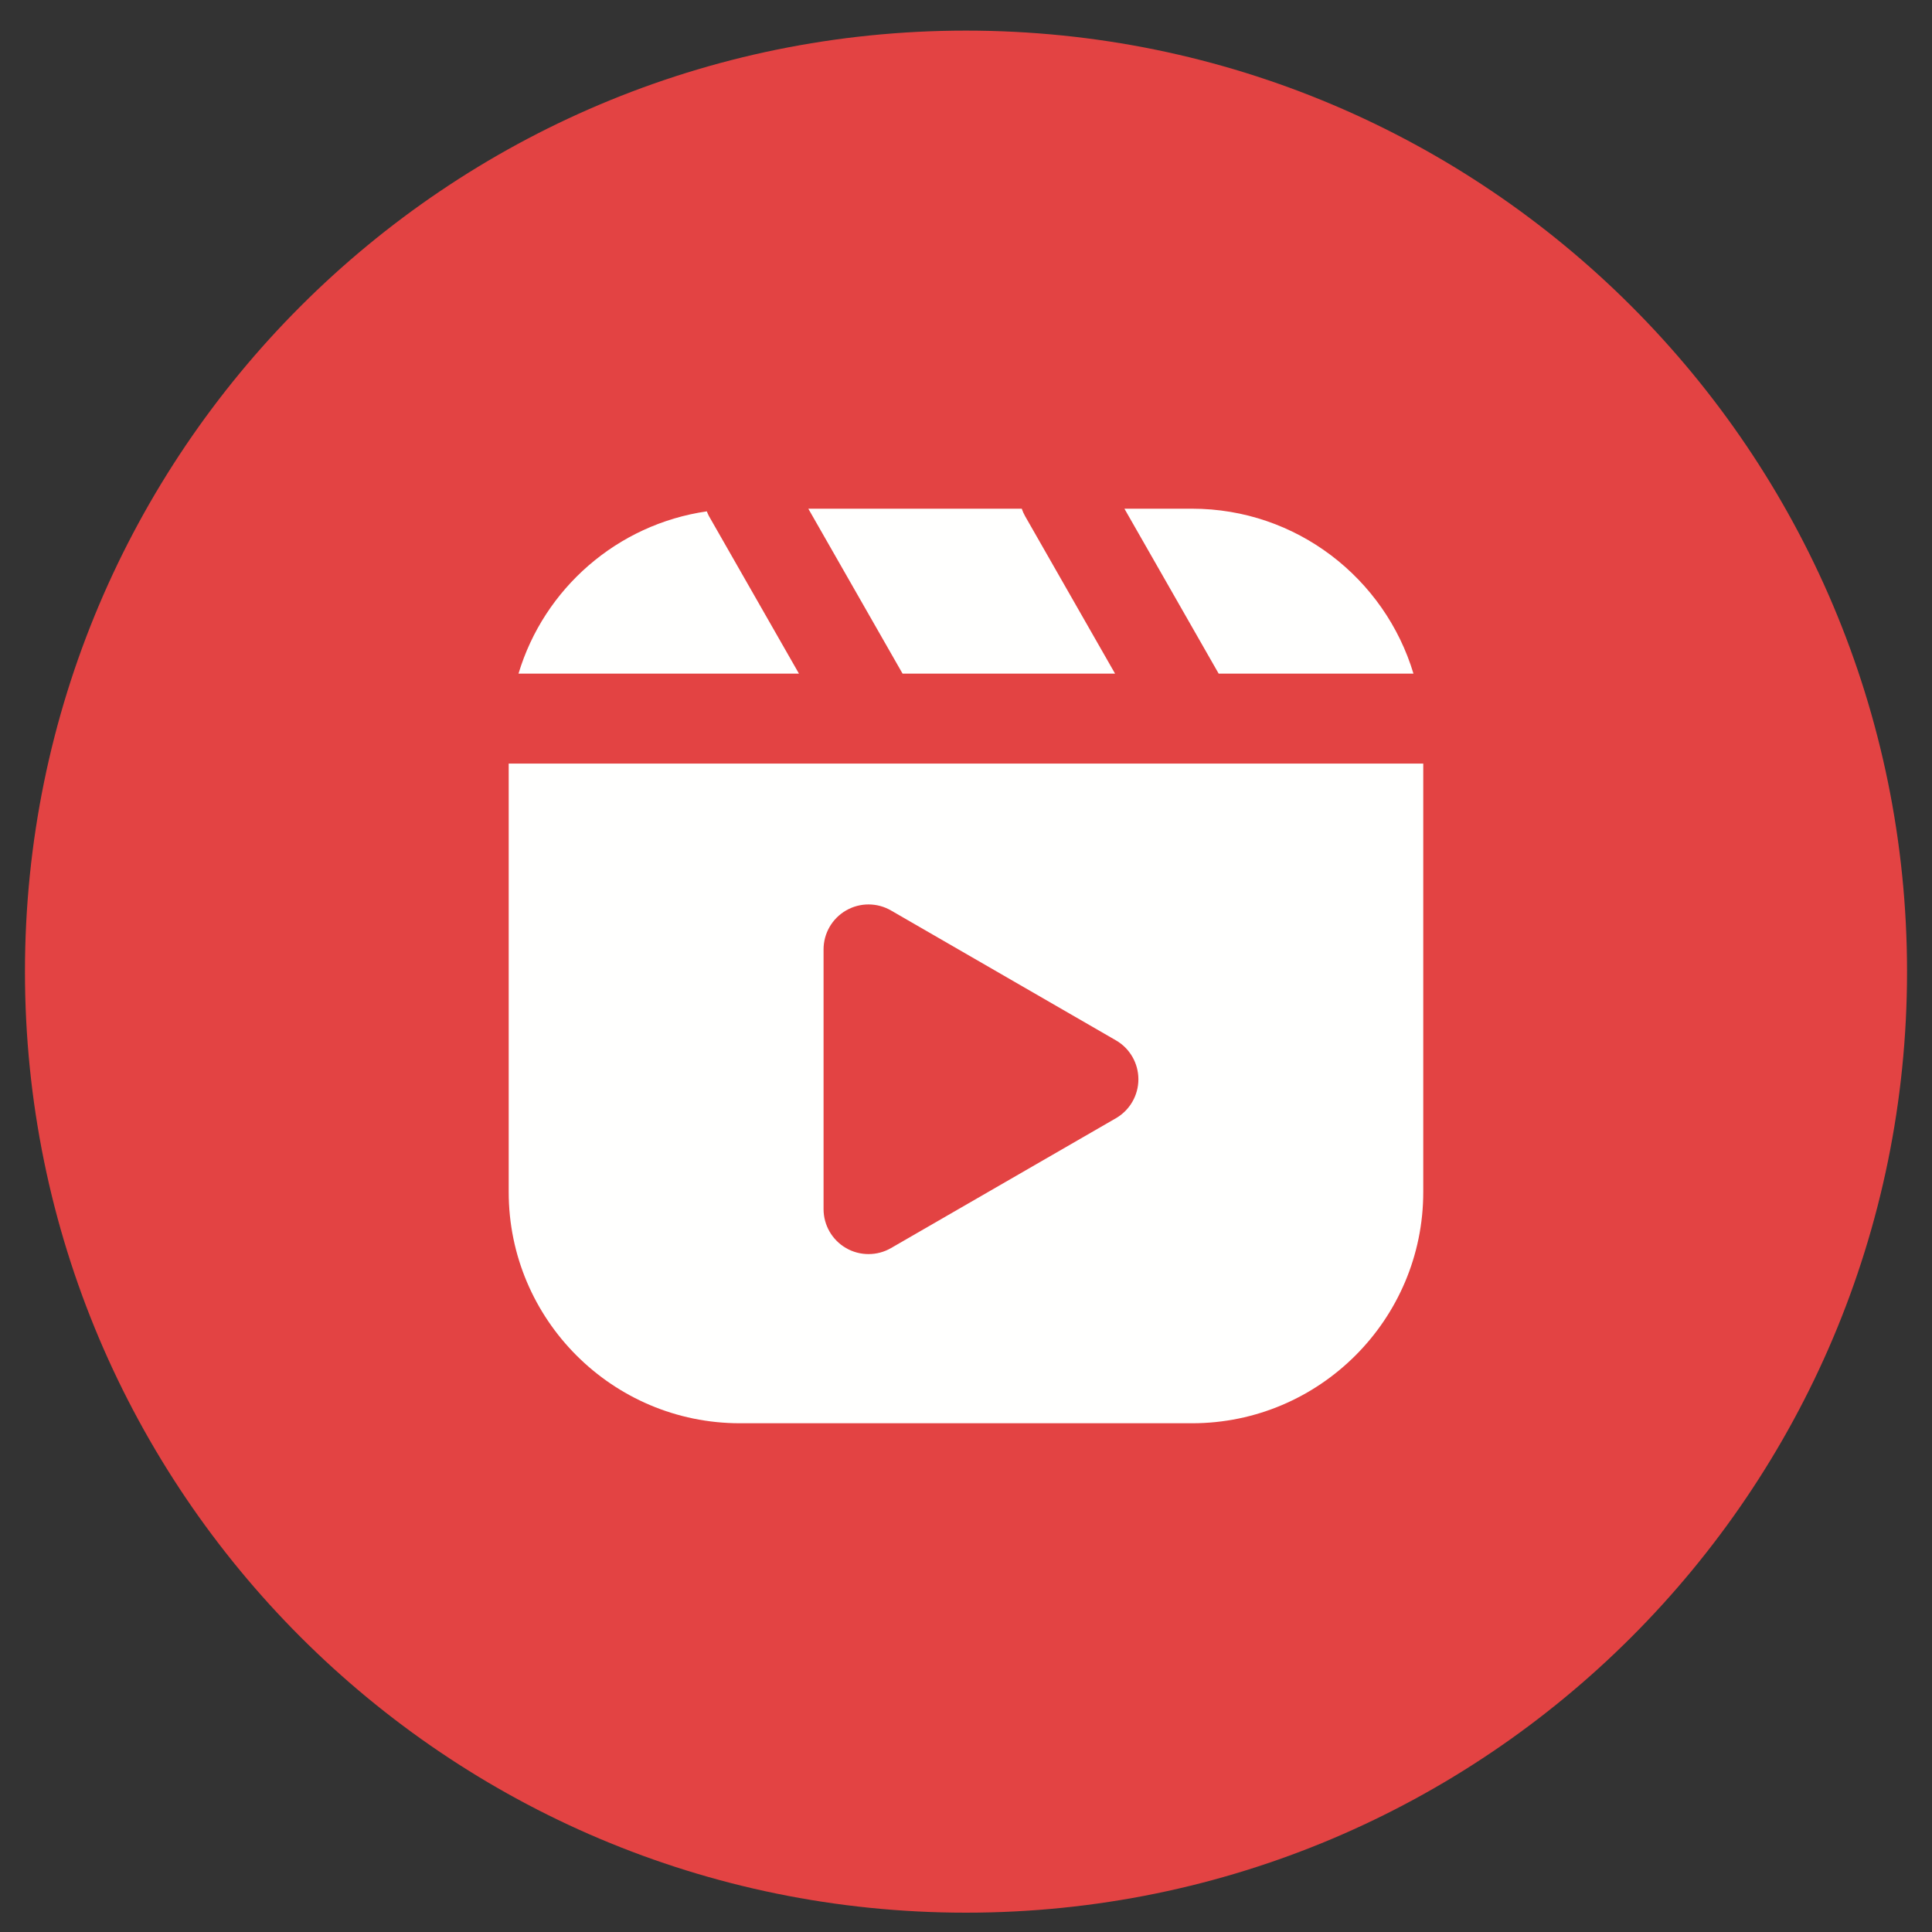 <?xml version="1.0" encoding="UTF-8"?> <svg xmlns="http://www.w3.org/2000/svg" xmlns:xlink="http://www.w3.org/1999/xlink" width="500" zoomAndPan="magnify" viewBox="0 0 375 375" height="500" preserveAspectRatio="xMidYMid meet"><rect x="0" y="0" width="375" height="375" fill="#333333" stroke="none"/><defs><clipPath id="d40de000b0"><path d="M 4.844 5.941 L 370.156 5.941 L 370.156 371.25 L 4.844 371.25 Z M 4.844 5.941 "></path></clipPath><clipPath id="22b3ddf89c"><path d="M 187.5 5.941 C 86.621 5.941 4.844 87.719 4.844 188.594 C 4.844 289.473 86.621 371.25 187.5 371.25 C 288.379 371.25 370.156 289.473 370.156 188.594 C 370.156 87.719 288.379 5.941 187.5 5.941 Z M 187.5 5.941 "></path></clipPath><clipPath id="aac1d1aeaa"><path d="M 98.738 98.738 L 276.488 98.738 L 276.488 276.488 L 98.738 276.488 Z M 98.738 98.738 "></path></clipPath></defs><g id="08b6b60a71"><g clip-rule="nonzero" clip-path="url(#d40de000b0)"><g clip-rule="nonzero" clip-path="url(#22b3ddf89c)"><path style=" stroke:none;fill-rule:nonzero;fill:#e34343;fill-opacity:1;" d="M 4.844 5.941 L 370.156 5.941 L 370.156 371.25 L 4.844 371.25 Z M 4.844 5.941 "></path></g></g><g clip-rule="nonzero" clip-path="url(#aac1d1aeaa)"><path style=" stroke:none;fill-rule:nonzero;fill:#fffffe;fill-opacity:1;" d="M 231.375 98.738 L 218.25 98.738 L 236.543 130.75 L 274.352 130.75 C 268.809 112.258 251.648 98.738 231.375 98.738 Z M 220.961 209.488 C 220.961 206.367 219.297 203.484 216.598 201.93 L 172.945 176.723 C 170.25 175.164 166.918 175.156 164.215 176.723 C 161.516 178.281 159.852 181.16 159.852 184.281 L 159.852 234.688 C 159.852 237.809 161.516 240.691 164.215 242.25 C 165.566 243.031 167.074 243.418 168.582 243.418 C 170.086 243.418 171.598 243.031 172.945 242.25 L 216.598 217.047 C 219.297 215.488 220.961 212.605 220.961 209.488 Z M 276.254 231.375 C 276.254 256.121 256.121 276.254 231.375 276.254 L 143.617 276.254 C 118.871 276.254 98.738 256.121 98.738 231.375 L 98.738 148.211 L 276.254 148.211 Z M 198.324 98.738 L 156.895 98.738 L 175.188 130.75 L 216.434 130.75 L 198.957 100.16 C 198.691 99.699 198.492 99.223 198.324 98.738 Z M 137.195 99.254 C 137.324 99.555 137.43 99.867 137.598 100.16 L 155.078 130.75 L 100.641 130.75 C 105.59 114.254 119.793 101.766 137.195 99.254 "></path></g></g></svg> 